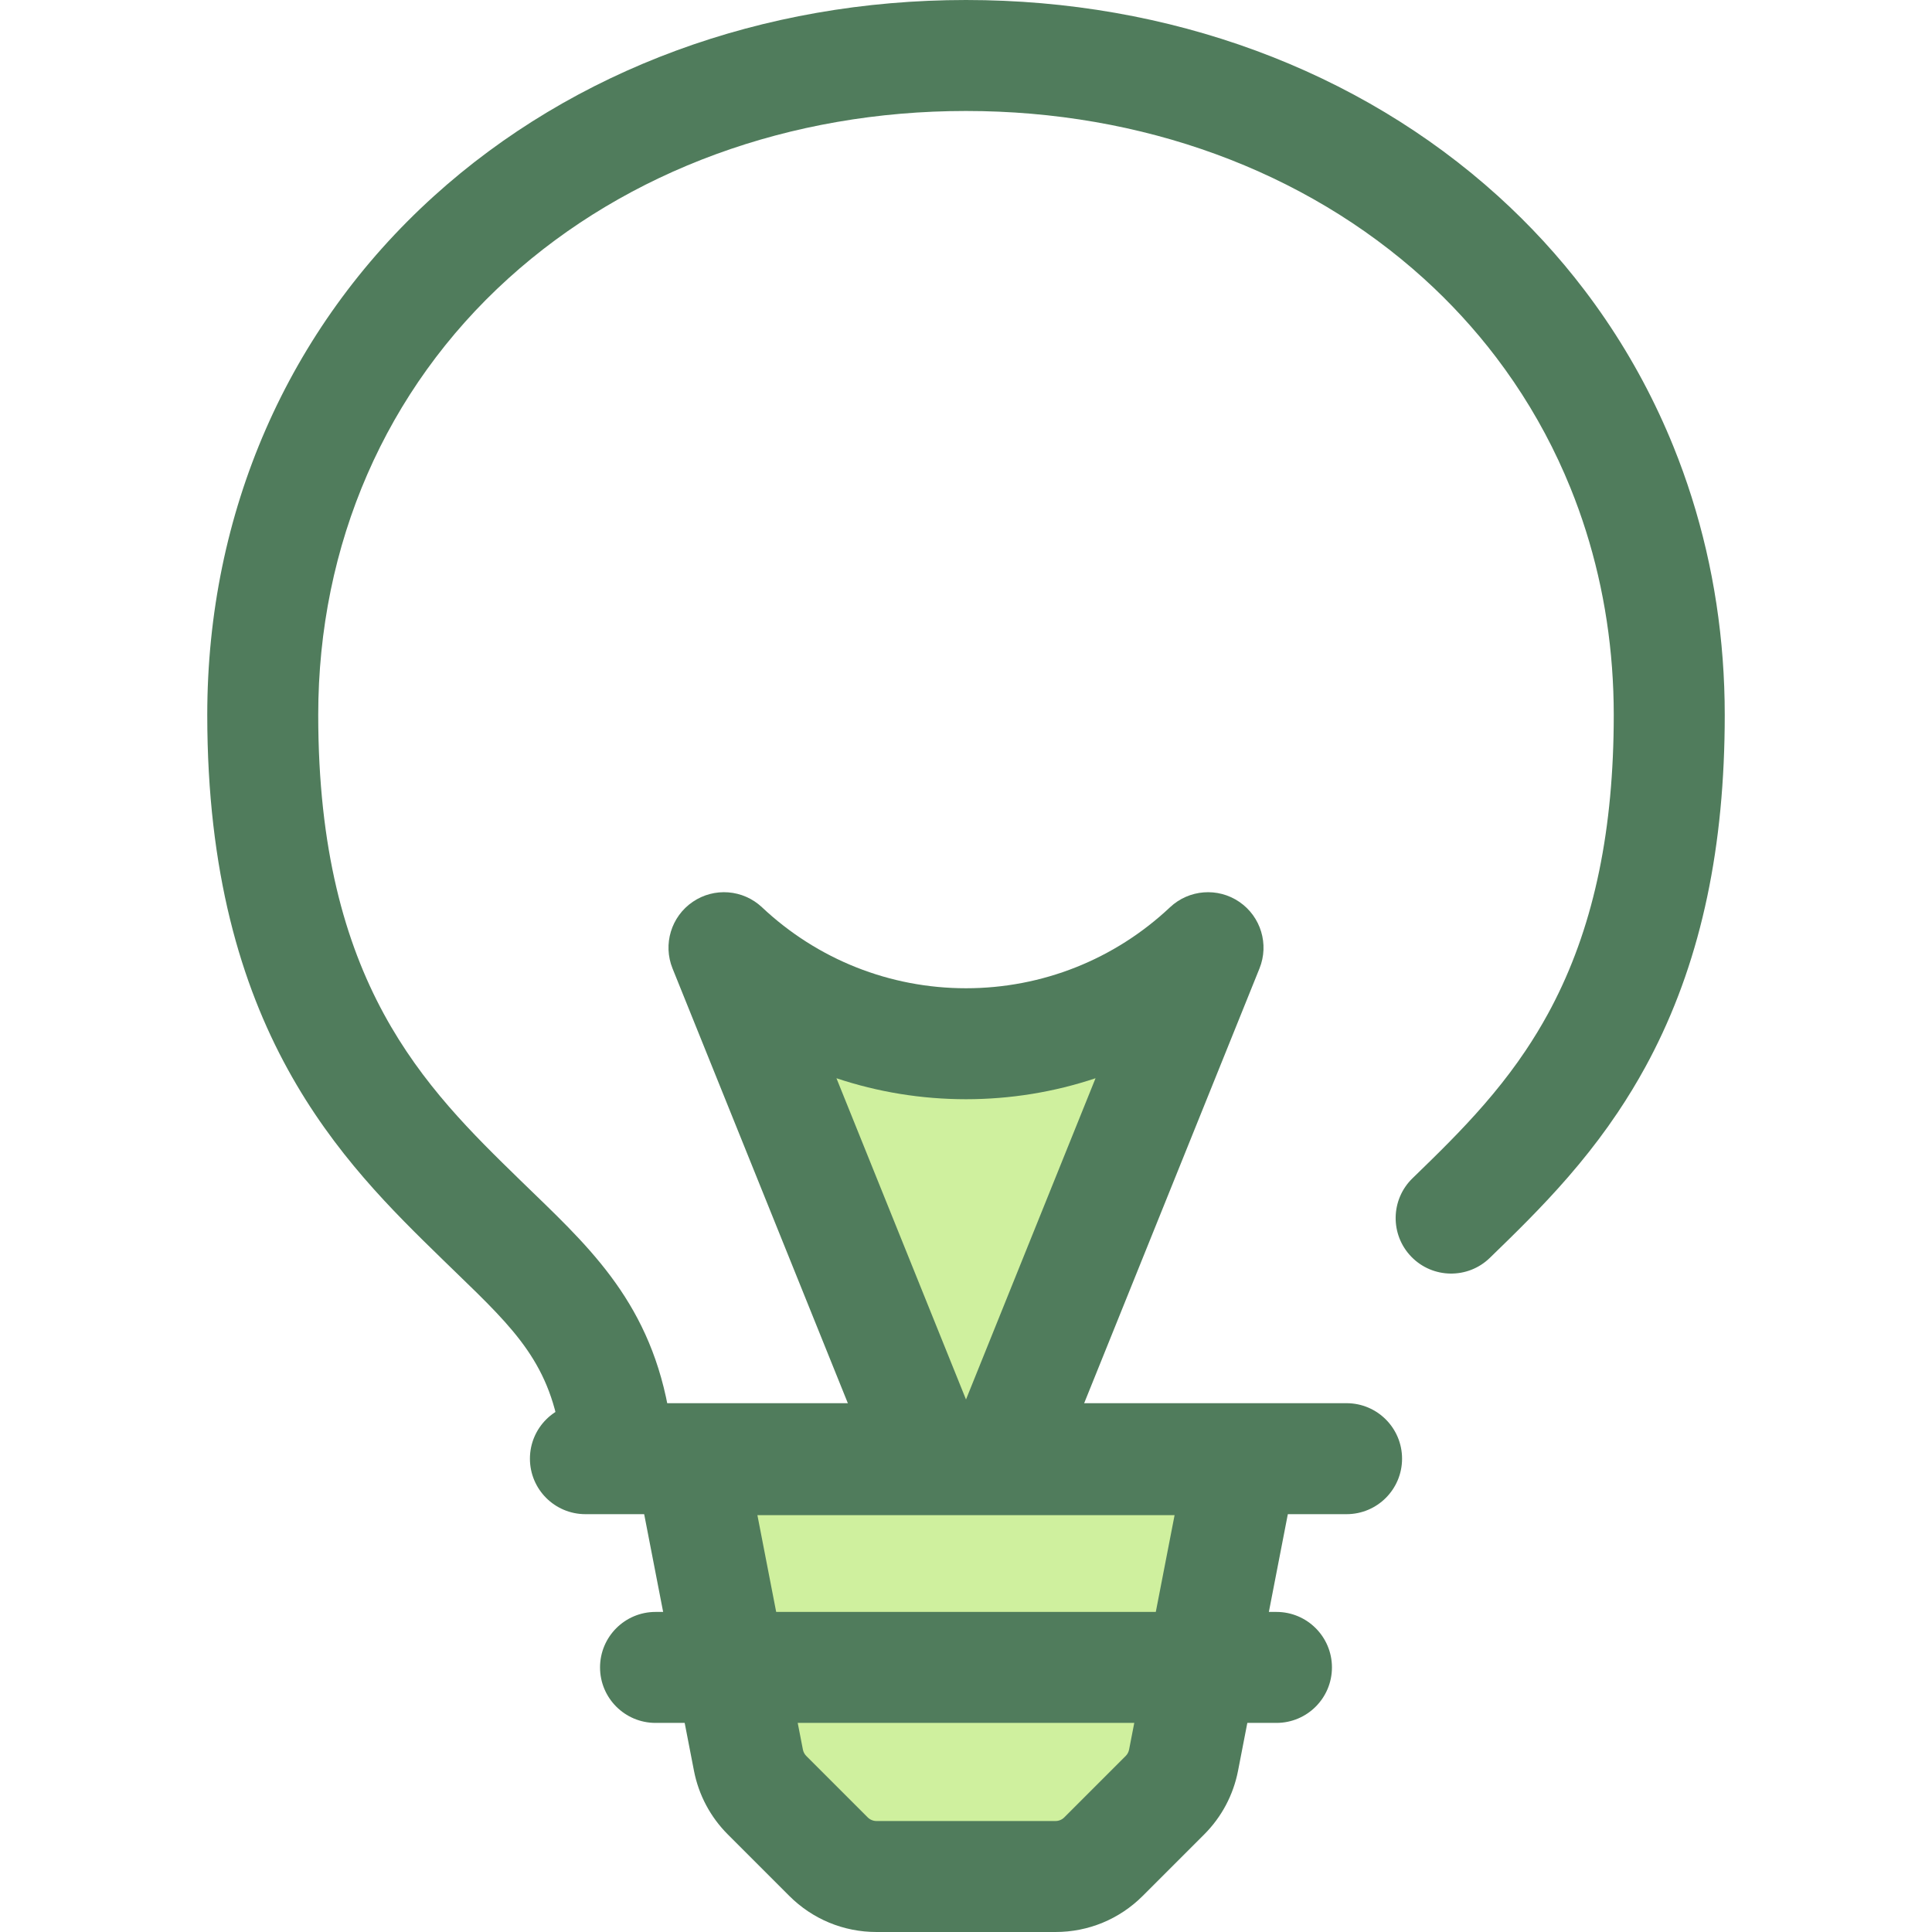<?xml version="1.0" encoding="iso-8859-1"?>
<!-- Uploaded to: SVG Repo, www.svgrepo.com, Generator: SVG Repo Mixer Tools -->
<svg height="800px" width="800px" version="1.1" id="Layer_1" xmlns="http://www.w3.org/2000/svg" xmlns:xlink="http://www.w3.org/1999/xlink" 
	 viewBox="0 0 512 512" xml:space="preserve">
<path style="fill:#CFF09E;" d="M255.999,276.602c-24.827,0-47.38-9.682-64.137-25.452l64.137,159.043l64.137-159.043
	C303.379,266.92,280.827,276.602,255.999,276.602z"/>
<g>
	<path style="fill:#507C5C;" d="M255.999,424.896c-5.998,0-11.395-3.644-13.637-9.205l-64.137-159.043
		c-2.582-6.404-0.36-13.744,5.341-17.64c5.704-3.9,13.347-3.301,18.375,1.432c14.7,13.837,33.9,21.457,54.06,21.457
		s39.36-7.62,54.06-21.457c5.028-4.73,12.671-5.329,18.375-1.432c5.701,3.895,7.923,11.236,5.341,17.64L269.639,415.69
		C267.394,421.253,261.997,424.896,255.999,424.896z M221.668,285.744l34.331,85.131l34.331-85.131
		c-10.951,3.657-22.52,5.561-34.331,5.561S232.619,289.402,221.668,285.744z"/>
	<path style="fill:#507C5C;" d="M163.322,395.146c-7.274,0.001-13.596-5.397-14.562-12.805
		c-2.703-20.728-12.18-29.895-27.883-45.083c-1.178-1.14-2.375-2.298-3.586-3.479c-26.318-25.643-62.365-60.766-62.365-144.319
		c0-53.598,21.322-102.416,60.039-137.464C152.005,18.466,202.093,0,255.999,0s103.994,18.466,141.035,51.996
		c8.396,7.602,16.09,15.975,22.866,24.892c3.847,5.058,7.463,10.379,10.746,15.808c1.631,2.698,3.217,5.486,4.716,8.29
		c2.976,5.572,5.698,11.386,8.086,17.279c1.79,4.417,3.426,8.964,4.863,13.511c5.816,18.39,8.764,37.798,8.764,57.685
		c0,34.884-6.135,63.981-18.757,88.959c-0.744,1.476-1.507,2.928-2.287,4.353c-2.232,4.083-4.694,8.138-7.319,12.049
		c-0.848,1.262-1.701,2.495-2.563,3.707c-3.219,4.516-6.679,8.898-10.576,13.39c-7.057,8.136-14.339,15.205-20.763,21.439
		c-5.827,5.658-15.138,5.517-20.794-0.31c-5.657-5.827-5.517-15.137,0.31-20.794c6.294-6.108,12.8-12.424,19.028-19.604
		c3.278-3.781,6.172-7.442,8.845-11.19c0.706-0.993,1.404-2.001,2.095-3.031c2.125-3.169,4.122-6.455,5.929-9.761
		c0.625-1.144,1.24-2.315,1.842-3.509c10.496-20.773,15.597-45.533,15.597-75.7c0-16.874-2.488-33.3-7.396-48.821
		c-1.204-3.817-2.576-7.629-4.076-11.33c-2-4.935-4.276-9.801-6.769-14.462c-1.256-2.348-2.582-4.682-3.945-6.936
		c-2.745-4.542-5.77-8.99-8.989-13.225c-5.682-7.474-12.137-14.5-19.191-20.885c-31.624-28.626-74.701-44.39-121.299-44.39
		S166.324,45.174,134.701,73.8c-32.48,29.399-50.366,70.476-50.366,115.659c0,71.147,28.412,98.83,53.479,123.254
		c1.188,1.156,2.359,2.29,3.511,3.404c16.749,16.2,32.565,31.5,36.598,62.418c1.05,8.054-4.626,15.433-12.68,16.482
		C164.598,395.105,163.955,395.146,163.322,395.146z"/>
</g>
<path style="fill:#CFF09E;" d="M232.281,497.295h47.434c4.775,0,9.354-1.897,12.73-5.273l16.269-16.269
	c2.538-2.538,4.26-5.776,4.944-9.301l15.455-79.629H182.886l15.455,79.629c0.684,3.523,2.406,6.763,4.944,9.301l16.269,16.269
	C222.928,495.398,227.508,497.295,232.281,497.295z"/>
<g>
	<path style="fill:#507C5C;" d="M279.716,512h-47.434c-8.736,0-16.95-3.401-23.129-9.58l-16.268-16.268
		c-4.626-4.626-7.732-10.468-8.98-16.893l-15.453-79.632c-0.837-4.311,0.296-8.77,3.091-12.158c2.792-3.388,6.954-5.35,11.345-5.35
		h146.225c4.391,0,8.551,1.962,11.345,5.35c2.794,3.388,3.928,7.846,3.091,12.158l-15.453,79.627
		c-1.25,6.429-4.354,12.271-8.98,16.897l-16.268,16.268C296.666,508.599,288.452,512,279.716,512z M200.719,401.53l12.055,62.121
		c0.126,0.646,0.44,1.238,0.907,1.704l16.268,16.268c0.613,0.615,1.463,0.966,2.332,0.966h47.434c0.869,0,1.719-0.351,2.332-0.966
		l16.268-16.268c0.468-0.466,0.781-1.059,0.907-1.709l12.055-62.117H200.719z"/>
	<path style="fill:#507C5C;" d="M356.857,401.27H155.141c-8.12,0-14.705-6.585-14.705-14.705c0-8.12,6.585-14.705,14.705-14.705
		h201.716c8.12,0,14.705,6.585,14.705,14.705C371.562,394.685,364.977,401.27,356.857,401.27z"/>
	<path style="fill:#507C5C;" d="M338.276,456.587H173.722c-8.12,0-14.705-6.585-14.705-14.705s6.585-14.705,14.705-14.705h164.554
		c8.12,0,14.705,6.585,14.705,14.705S346.396,456.587,338.276,456.587z"/>
</g>
</svg>